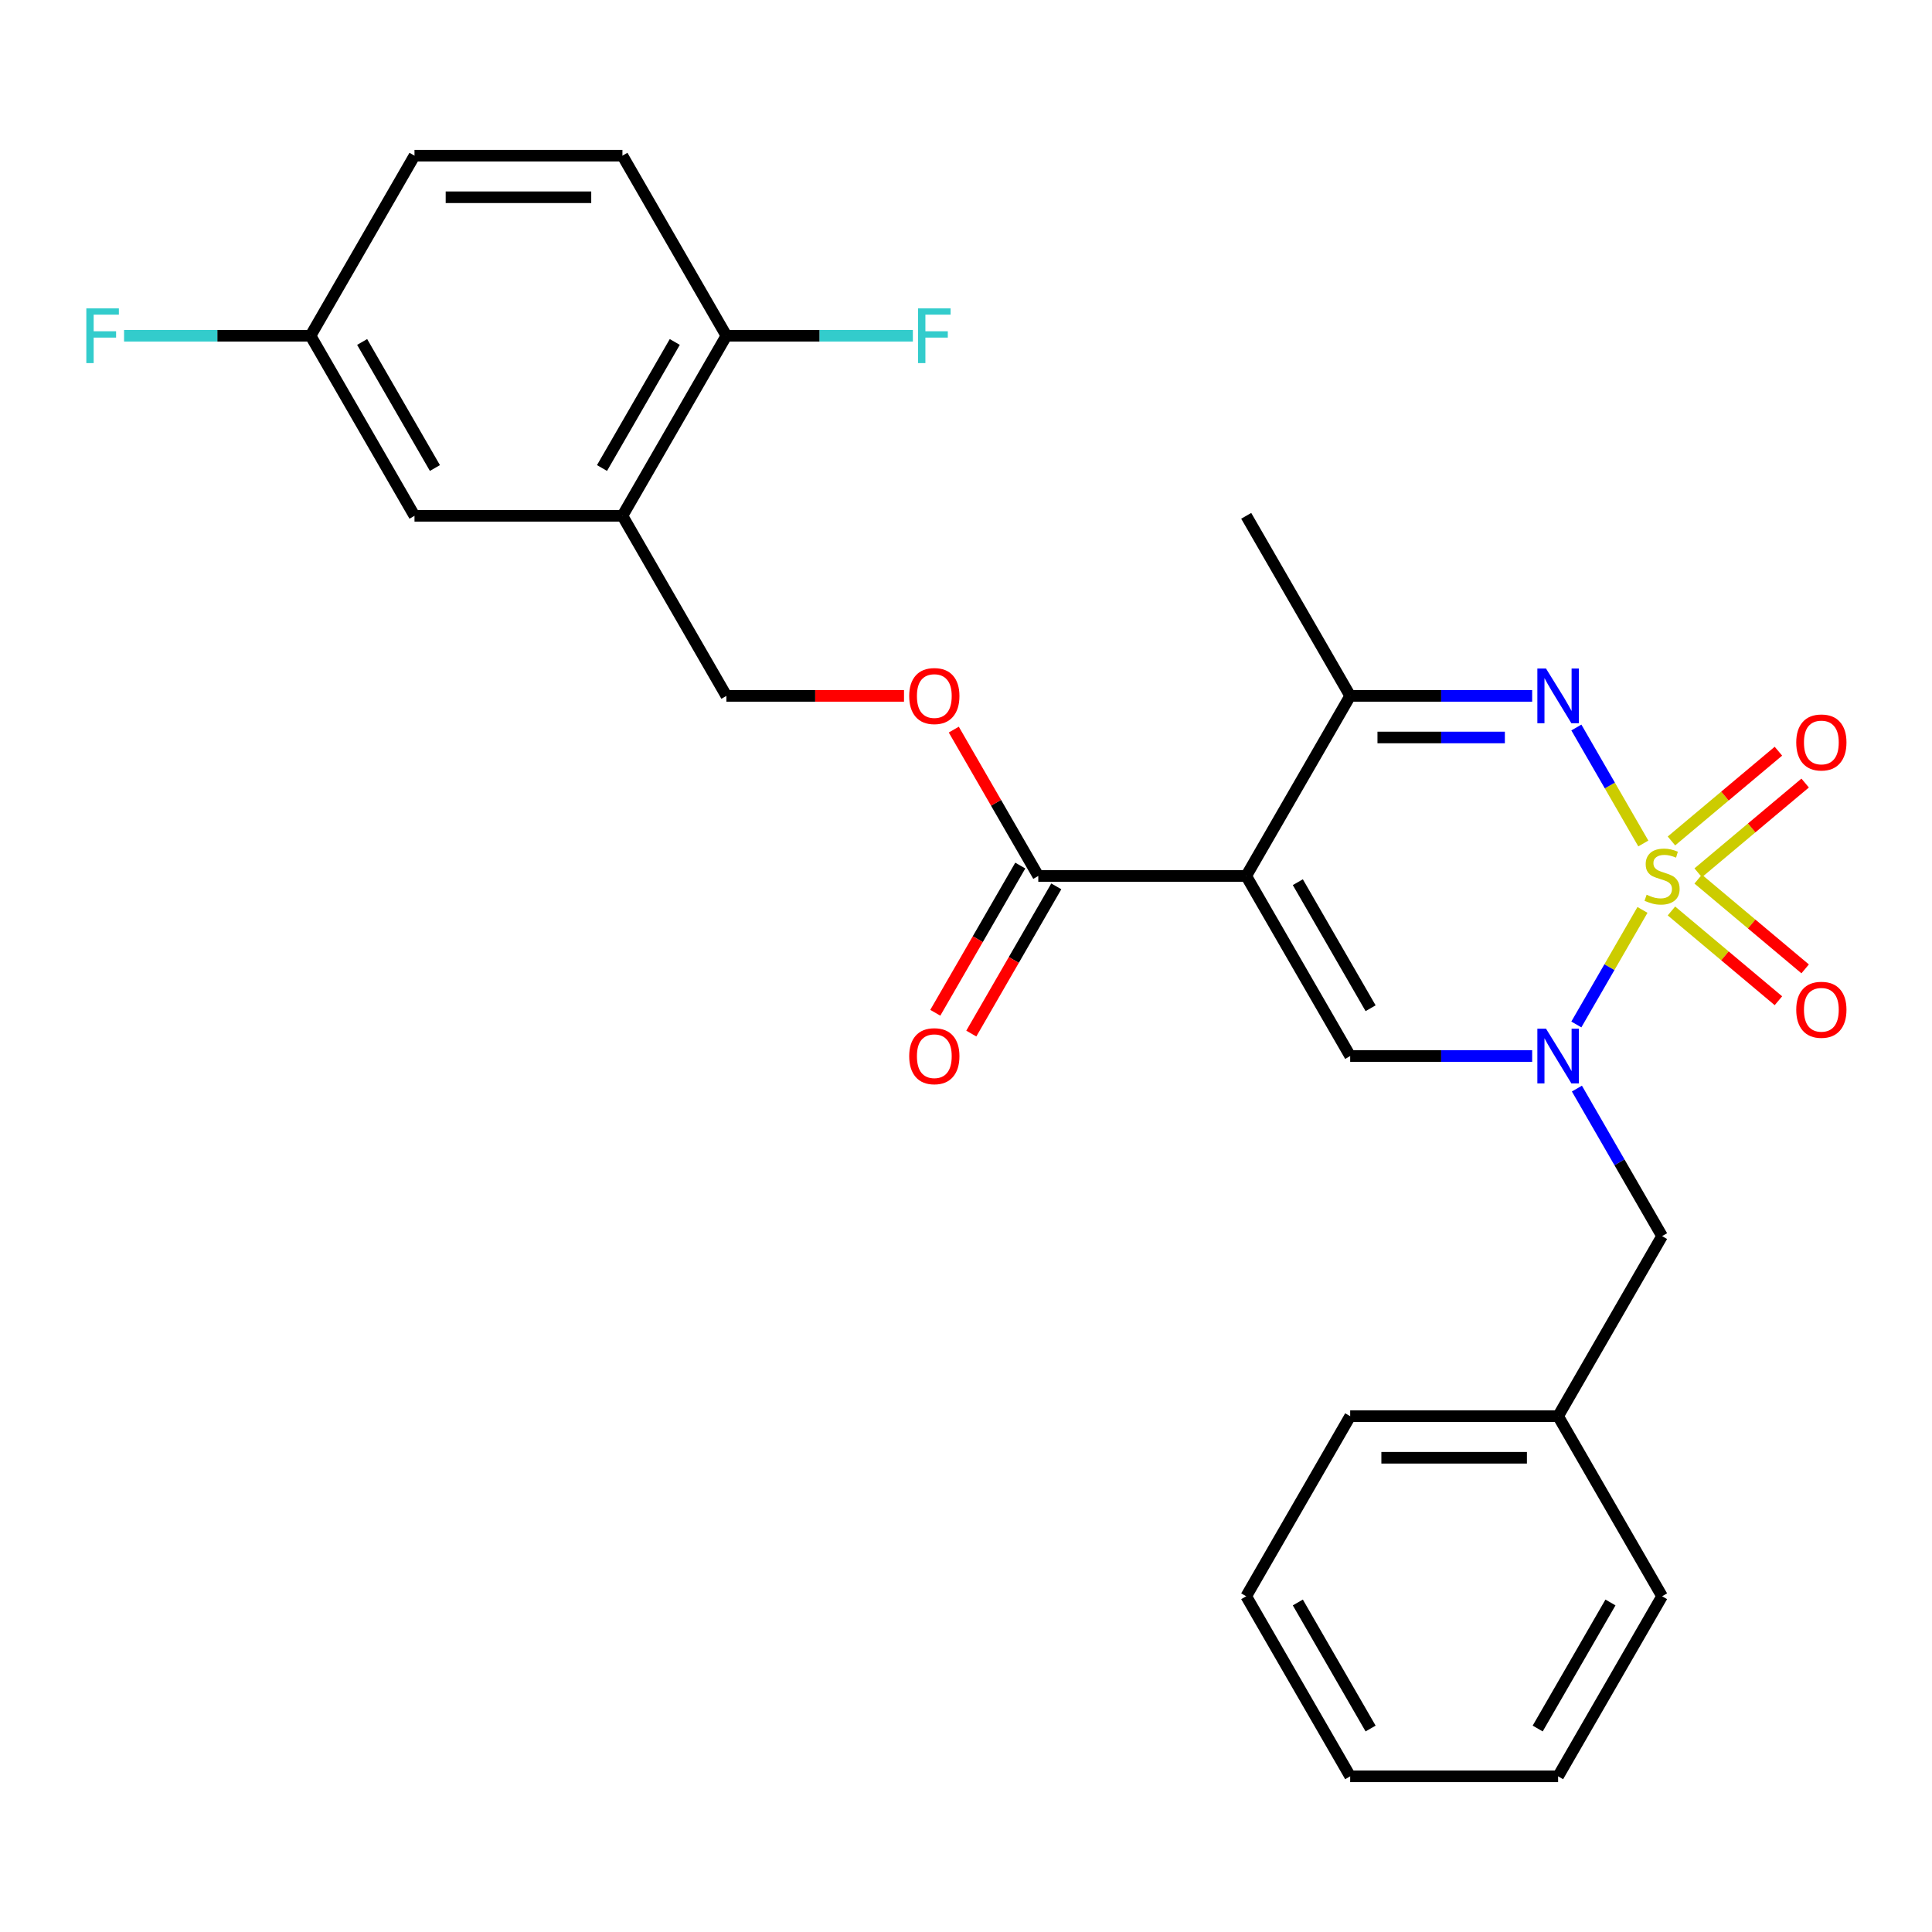 <?xml version='1.0' encoding='iso-8859-1'?>
<svg version='1.1' baseProfile='full'
              xmlns='http://www.w3.org/2000/svg'
                      xmlns:rdkit='http://www.rdkit.org/xml'
                      xmlns:xlink='http://www.w3.org/1999/xlink'
                  xml:space='preserve'
width='1000px' height='1000px' viewBox='0 0 1000 1000'>
<!-- END OF HEADER -->
<rect style='opacity:1.0;fill:#FFFFFF;stroke:none' width='1000' height='1000' x='0' y='0'> </rect>
<path class='bond-0' d='M 850.143,470.968 L 833.027,500.614' style='fill:none;fill-rule:evenodd;stroke:#CCCC00;stroke-width:6px;stroke-linecap:butt;stroke-linejoin:miter;stroke-opacity:1' />
<path class='bond-0' d='M 833.027,500.614 L 815.911,530.259' style='fill:none;fill-rule:evenodd;stroke:#0000FF;stroke-width:6px;stroke-linecap:butt;stroke-linejoin:miter;stroke-opacity:1' />
<path class='bond-2' d='M 850.582,436.587 L 833.253,406.572' style='fill:none;fill-rule:evenodd;stroke:#CCCC00;stroke-width:6px;stroke-linecap:butt;stroke-linejoin:miter;stroke-opacity:1' />
<path class='bond-2' d='M 833.253,406.572 L 815.924,376.557' style='fill:none;fill-rule:evenodd;stroke:#0000FF;stroke-width:6px;stroke-linecap:butt;stroke-linejoin:miter;stroke-opacity:1' />
<path class='bond-7' d='M 878.976,451.765 L 906.66,428.536' style='fill:none;fill-rule:evenodd;stroke:#CCCC00;stroke-width:6px;stroke-linecap:butt;stroke-linejoin:miter;stroke-opacity:1' />
<path class='bond-7' d='M 906.66,428.536 L 934.344,405.306' style='fill:none;fill-rule:evenodd;stroke:#FF0000;stroke-width:6px;stroke-linecap:butt;stroke-linejoin:miter;stroke-opacity:1' />
<path class='bond-7' d='M 865.14,435.276 L 892.824,412.047' style='fill:none;fill-rule:evenodd;stroke:#CCCC00;stroke-width:6px;stroke-linecap:butt;stroke-linejoin:miter;stroke-opacity:1' />
<path class='bond-7' d='M 892.824,412.047 L 920.508,388.817' style='fill:none;fill-rule:evenodd;stroke:#FF0000;stroke-width:6px;stroke-linecap:butt;stroke-linejoin:miter;stroke-opacity:1' />
<path class='bond-8' d='M 865.14,471.519 L 892.824,494.748' style='fill:none;fill-rule:evenodd;stroke:#CCCC00;stroke-width:6px;stroke-linecap:butt;stroke-linejoin:miter;stroke-opacity:1' />
<path class='bond-8' d='M 892.824,494.748 L 920.508,517.978' style='fill:none;fill-rule:evenodd;stroke:#FF0000;stroke-width:6px;stroke-linecap:butt;stroke-linejoin:miter;stroke-opacity:1' />
<path class='bond-8' d='M 878.976,455.03 L 906.66,478.259' style='fill:none;fill-rule:evenodd;stroke:#CCCC00;stroke-width:6px;stroke-linecap:butt;stroke-linejoin:miter;stroke-opacity:1' />
<path class='bond-8' d='M 906.66,478.259 L 934.344,501.489' style='fill:none;fill-rule:evenodd;stroke:#FF0000;stroke-width:6px;stroke-linecap:butt;stroke-linejoin:miter;stroke-opacity:1' />
<path class='bond-3' d='M 793.045,546.603 L 745.948,546.603' style='fill:none;fill-rule:evenodd;stroke:#0000FF;stroke-width:6px;stroke-linecap:butt;stroke-linejoin:miter;stroke-opacity:1' />
<path class='bond-3' d='M 745.948,546.603 L 698.851,546.603' style='fill:none;fill-rule:evenodd;stroke:#000000;stroke-width:6px;stroke-linecap:butt;stroke-linejoin:miter;stroke-opacity:1' />
<path class='bond-9' d='M 816.204,563.453 L 838.246,601.631' style='fill:none;fill-rule:evenodd;stroke:#0000FF;stroke-width:6px;stroke-linecap:butt;stroke-linejoin:miter;stroke-opacity:1' />
<path class='bond-9' d='M 838.246,601.631 L 860.288,639.808' style='fill:none;fill-rule:evenodd;stroke:#000000;stroke-width:6px;stroke-linecap:butt;stroke-linejoin:miter;stroke-opacity:1' />
<path class='bond-1' d='M 645.039,453.397 L 698.851,360.192' style='fill:none;fill-rule:evenodd;stroke:#000000;stroke-width:6px;stroke-linecap:butt;stroke-linejoin:miter;stroke-opacity:1' />
<path class='bond-5' d='M 645.039,453.397 L 537.415,453.397' style='fill:none;fill-rule:evenodd;stroke:#000000;stroke-width:6px;stroke-linecap:butt;stroke-linejoin:miter;stroke-opacity:1' />
<path class='bond-27' d='M 645.039,453.397 L 698.851,546.603' style='fill:none;fill-rule:evenodd;stroke:#000000;stroke-width:6px;stroke-linecap:butt;stroke-linejoin:miter;stroke-opacity:1' />
<path class='bond-27' d='M 671.752,456.616 L 709.42,521.859' style='fill:none;fill-rule:evenodd;stroke:#000000;stroke-width:6px;stroke-linecap:butt;stroke-linejoin:miter;stroke-opacity:1' />
<path class='bond-4' d='M 793.045,360.192 L 745.948,360.192' style='fill:none;fill-rule:evenodd;stroke:#0000FF;stroke-width:6px;stroke-linecap:butt;stroke-linejoin:miter;stroke-opacity:1' />
<path class='bond-4' d='M 745.948,360.192 L 698.851,360.192' style='fill:none;fill-rule:evenodd;stroke:#000000;stroke-width:6px;stroke-linecap:butt;stroke-linejoin:miter;stroke-opacity:1' />
<path class='bond-4' d='M 778.916,381.717 L 745.948,381.717' style='fill:none;fill-rule:evenodd;stroke:#0000FF;stroke-width:6px;stroke-linecap:butt;stroke-linejoin:miter;stroke-opacity:1' />
<path class='bond-4' d='M 745.948,381.717 L 712.98,381.717' style='fill:none;fill-rule:evenodd;stroke:#000000;stroke-width:6px;stroke-linecap:butt;stroke-linejoin:miter;stroke-opacity:1' />
<path class='bond-21' d='M 698.851,360.192 L 645.039,266.987' style='fill:none;fill-rule:evenodd;stroke:#000000;stroke-width:6px;stroke-linecap:butt;stroke-linejoin:miter;stroke-opacity:1' />
<path class='bond-10' d='M 537.415,453.397 L 515.546,415.52' style='fill:none;fill-rule:evenodd;stroke:#000000;stroke-width:6px;stroke-linecap:butt;stroke-linejoin:miter;stroke-opacity:1' />
<path class='bond-10' d='M 515.546,415.52 L 493.678,377.643' style='fill:none;fill-rule:evenodd;stroke:#FF0000;stroke-width:6px;stroke-linecap:butt;stroke-linejoin:miter;stroke-opacity:1' />
<path class='bond-14' d='M 528.094,448.016 L 506.099,486.113' style='fill:none;fill-rule:evenodd;stroke:#000000;stroke-width:6px;stroke-linecap:butt;stroke-linejoin:miter;stroke-opacity:1' />
<path class='bond-14' d='M 506.099,486.113 L 484.103,524.211' style='fill:none;fill-rule:evenodd;stroke:#FF0000;stroke-width:6px;stroke-linecap:butt;stroke-linejoin:miter;stroke-opacity:1' />
<path class='bond-14' d='M 546.735,458.779 L 524.74,496.876' style='fill:none;fill-rule:evenodd;stroke:#000000;stroke-width:6px;stroke-linecap:butt;stroke-linejoin:miter;stroke-opacity:1' />
<path class='bond-14' d='M 524.74,496.876 L 502.744,534.973' style='fill:none;fill-rule:evenodd;stroke:#FF0000;stroke-width:6px;stroke-linecap:butt;stroke-linejoin:miter;stroke-opacity:1' />
<path class='bond-6' d='M 322.166,266.987 L 375.978,360.192' style='fill:none;fill-rule:evenodd;stroke:#000000;stroke-width:6px;stroke-linecap:butt;stroke-linejoin:miter;stroke-opacity:1' />
<path class='bond-11' d='M 322.166,266.987 L 375.978,173.781' style='fill:none;fill-rule:evenodd;stroke:#000000;stroke-width:6px;stroke-linecap:butt;stroke-linejoin:miter;stroke-opacity:1' />
<path class='bond-11' d='M 311.597,242.243 L 349.266,177' style='fill:none;fill-rule:evenodd;stroke:#000000;stroke-width:6px;stroke-linecap:butt;stroke-linejoin:miter;stroke-opacity:1' />
<path class='bond-13' d='M 322.166,266.987 L 214.542,266.987' style='fill:none;fill-rule:evenodd;stroke:#000000;stroke-width:6px;stroke-linecap:butt;stroke-linejoin:miter;stroke-opacity:1' />
<path class='bond-18' d='M 860.288,639.808 L 806.475,733.013' style='fill:none;fill-rule:evenodd;stroke:#000000;stroke-width:6px;stroke-linecap:butt;stroke-linejoin:miter;stroke-opacity:1' />
<path class='bond-12' d='M 467.912,360.192 L 421.945,360.192' style='fill:none;fill-rule:evenodd;stroke:#FF0000;stroke-width:6px;stroke-linecap:butt;stroke-linejoin:miter;stroke-opacity:1' />
<path class='bond-12' d='M 421.945,360.192 L 375.978,360.192' style='fill:none;fill-rule:evenodd;stroke:#000000;stroke-width:6px;stroke-linecap:butt;stroke-linejoin:miter;stroke-opacity:1' />
<path class='bond-15' d='M 375.978,173.781 L 322.166,80.576' style='fill:none;fill-rule:evenodd;stroke:#000000;stroke-width:6px;stroke-linecap:butt;stroke-linejoin:miter;stroke-opacity:1' />
<path class='bond-17' d='M 375.978,173.781 L 424.235,173.781' style='fill:none;fill-rule:evenodd;stroke:#000000;stroke-width:6px;stroke-linecap:butt;stroke-linejoin:miter;stroke-opacity:1' />
<path class='bond-17' d='M 424.235,173.781 L 472.492,173.781' style='fill:none;fill-rule:evenodd;stroke:#33CCCC;stroke-width:6px;stroke-linecap:butt;stroke-linejoin:miter;stroke-opacity:1' />
<path class='bond-16' d='M 214.542,266.987 L 160.73,173.781' style='fill:none;fill-rule:evenodd;stroke:#000000;stroke-width:6px;stroke-linecap:butt;stroke-linejoin:miter;stroke-opacity:1' />
<path class='bond-16' d='M 225.111,242.243 L 187.443,177' style='fill:none;fill-rule:evenodd;stroke:#000000;stroke-width:6px;stroke-linecap:butt;stroke-linejoin:miter;stroke-opacity:1' />
<path class='bond-29' d='M 322.166,80.576 L 214.542,80.576' style='fill:none;fill-rule:evenodd;stroke:#000000;stroke-width:6px;stroke-linecap:butt;stroke-linejoin:miter;stroke-opacity:1' />
<path class='bond-29' d='M 306.023,102.101 L 230.686,102.101' style='fill:none;fill-rule:evenodd;stroke:#000000;stroke-width:6px;stroke-linecap:butt;stroke-linejoin:miter;stroke-opacity:1' />
<path class='bond-19' d='M 160.73,173.781 L 214.542,80.576' style='fill:none;fill-rule:evenodd;stroke:#000000;stroke-width:6px;stroke-linecap:butt;stroke-linejoin:miter;stroke-opacity:1' />
<path class='bond-20' d='M 160.73,173.781 L 112.473,173.781' style='fill:none;fill-rule:evenodd;stroke:#000000;stroke-width:6px;stroke-linecap:butt;stroke-linejoin:miter;stroke-opacity:1' />
<path class='bond-20' d='M 112.473,173.781 L 64.216,173.781' style='fill:none;fill-rule:evenodd;stroke:#33CCCC;stroke-width:6px;stroke-linecap:butt;stroke-linejoin:miter;stroke-opacity:1' />
<path class='bond-22' d='M 806.475,733.013 L 698.851,733.013' style='fill:none;fill-rule:evenodd;stroke:#000000;stroke-width:6px;stroke-linecap:butt;stroke-linejoin:miter;stroke-opacity:1' />
<path class='bond-22' d='M 790.332,754.538 L 714.995,754.538' style='fill:none;fill-rule:evenodd;stroke:#000000;stroke-width:6px;stroke-linecap:butt;stroke-linejoin:miter;stroke-opacity:1' />
<path class='bond-23' d='M 806.475,733.013 L 860.288,826.219' style='fill:none;fill-rule:evenodd;stroke:#000000;stroke-width:6px;stroke-linecap:butt;stroke-linejoin:miter;stroke-opacity:1' />
<path class='bond-25' d='M 698.851,733.013 L 645.039,826.219' style='fill:none;fill-rule:evenodd;stroke:#000000;stroke-width:6px;stroke-linecap:butt;stroke-linejoin:miter;stroke-opacity:1' />
<path class='bond-24' d='M 860.288,826.219 L 806.475,919.424' style='fill:none;fill-rule:evenodd;stroke:#000000;stroke-width:6px;stroke-linecap:butt;stroke-linejoin:miter;stroke-opacity:1' />
<path class='bond-24' d='M 833.575,829.437 L 795.906,894.681' style='fill:none;fill-rule:evenodd;stroke:#000000;stroke-width:6px;stroke-linecap:butt;stroke-linejoin:miter;stroke-opacity:1' />
<path class='bond-26' d='M 806.475,919.424 L 698.851,919.424' style='fill:none;fill-rule:evenodd;stroke:#000000;stroke-width:6px;stroke-linecap:butt;stroke-linejoin:miter;stroke-opacity:1' />
<path class='bond-28' d='M 645.039,826.219 L 698.851,919.424' style='fill:none;fill-rule:evenodd;stroke:#000000;stroke-width:6px;stroke-linecap:butt;stroke-linejoin:miter;stroke-opacity:1' />
<path class='bond-28' d='M 671.752,829.437 L 709.42,894.681' style='fill:none;fill-rule:evenodd;stroke:#000000;stroke-width:6px;stroke-linecap:butt;stroke-linejoin:miter;stroke-opacity:1' />
<path  class='atom-0' d='M 852.288 463.117
Q 852.608 463.237, 853.928 463.797
Q 855.248 464.357, 856.688 464.717
Q 858.168 465.037, 859.608 465.037
Q 862.288 465.037, 863.848 463.757
Q 865.408 462.437, 865.408 460.157
Q 865.408 458.597, 864.608 457.637
Q 863.848 456.677, 862.648 456.157
Q 861.448 455.637, 859.448 455.037
Q 856.928 454.277, 855.408 453.557
Q 853.928 452.837, 852.848 451.317
Q 851.808 449.797, 851.808 447.237
Q 851.808 443.677, 854.208 441.477
Q 856.648 439.277, 861.448 439.277
Q 864.728 439.277, 868.448 440.837
L 867.528 443.917
Q 864.128 442.517, 861.568 442.517
Q 858.808 442.517, 857.288 443.677
Q 855.768 444.797, 855.808 446.757
Q 855.808 448.277, 856.568 449.197
Q 857.368 450.117, 858.488 450.637
Q 859.648 451.157, 861.568 451.757
Q 864.128 452.557, 865.648 453.357
Q 867.168 454.157, 868.248 455.797
Q 869.368 457.397, 869.368 460.157
Q 869.368 464.077, 866.728 466.197
Q 864.128 468.277, 859.768 468.277
Q 857.248 468.277, 855.328 467.717
Q 853.448 467.197, 851.208 466.277
L 852.288 463.117
' fill='#CCCC00'/>
<path  class='atom-1' d='M 800.215 532.443
L 809.495 547.443
Q 810.415 548.923, 811.895 551.603
Q 813.375 554.283, 813.455 554.443
L 813.455 532.443
L 817.215 532.443
L 817.215 560.763
L 813.335 560.763
L 803.375 544.363
Q 802.215 542.443, 800.975 540.243
Q 799.775 538.043, 799.415 537.363
L 799.415 560.763
L 795.735 560.763
L 795.735 532.443
L 800.215 532.443
' fill='#0000FF'/>
<path  class='atom-3' d='M 800.215 346.032
L 809.495 361.032
Q 810.415 362.512, 811.895 365.192
Q 813.375 367.872, 813.455 368.032
L 813.455 346.032
L 817.215 346.032
L 817.215 374.352
L 813.335 374.352
L 803.375 357.952
Q 802.215 356.032, 800.975 353.832
Q 799.775 351.632, 799.415 350.952
L 799.415 374.352
L 795.735 374.352
L 795.735 346.032
L 800.215 346.032
' fill='#0000FF'/>
<path  class='atom-8' d='M 929.733 384.298
Q 929.733 377.498, 933.093 373.698
Q 936.453 369.898, 942.733 369.898
Q 949.013 369.898, 952.373 373.698
Q 955.733 377.498, 955.733 384.298
Q 955.733 391.178, 952.333 395.098
Q 948.933 398.978, 942.733 398.978
Q 936.493 398.978, 933.093 395.098
Q 929.733 391.218, 929.733 384.298
M 942.733 395.778
Q 947.053 395.778, 949.373 392.898
Q 951.733 389.978, 951.733 384.298
Q 951.733 378.738, 949.373 375.938
Q 947.053 373.098, 942.733 373.098
Q 938.413 373.098, 936.053 375.898
Q 933.733 378.698, 933.733 384.298
Q 933.733 390.018, 936.053 392.898
Q 938.413 395.778, 942.733 395.778
' fill='#FF0000'/>
<path  class='atom-9' d='M 929.733 522.657
Q 929.733 515.857, 933.093 512.057
Q 936.453 508.257, 942.733 508.257
Q 949.013 508.257, 952.373 512.057
Q 955.733 515.857, 955.733 522.657
Q 955.733 529.537, 952.333 533.457
Q 948.933 537.337, 942.733 537.337
Q 936.493 537.337, 933.093 533.457
Q 929.733 529.577, 929.733 522.657
M 942.733 534.137
Q 947.053 534.137, 949.373 531.257
Q 951.733 528.337, 951.733 522.657
Q 951.733 517.097, 949.373 514.297
Q 947.053 511.457, 942.733 511.457
Q 938.413 511.457, 936.053 514.257
Q 933.733 517.057, 933.733 522.657
Q 933.733 528.377, 936.053 531.257
Q 938.413 534.137, 942.733 534.137
' fill='#FF0000'/>
<path  class='atom-11' d='M 470.603 360.272
Q 470.603 353.472, 473.963 349.672
Q 477.323 345.872, 483.603 345.872
Q 489.883 345.872, 493.243 349.672
Q 496.603 353.472, 496.603 360.272
Q 496.603 367.152, 493.203 371.072
Q 489.803 374.952, 483.603 374.952
Q 477.363 374.952, 473.963 371.072
Q 470.603 367.192, 470.603 360.272
M 483.603 371.752
Q 487.923 371.752, 490.243 368.872
Q 492.603 365.952, 492.603 360.272
Q 492.603 354.712, 490.243 351.912
Q 487.923 349.072, 483.603 349.072
Q 479.283 349.072, 476.923 351.872
Q 474.603 354.672, 474.603 360.272
Q 474.603 365.992, 476.923 368.872
Q 479.283 371.752, 483.603 371.752
' fill='#FF0000'/>
<path  class='atom-15' d='M 470.603 546.683
Q 470.603 539.883, 473.963 536.083
Q 477.323 532.283, 483.603 532.283
Q 489.883 532.283, 493.243 536.083
Q 496.603 539.883, 496.603 546.683
Q 496.603 553.563, 493.203 557.483
Q 489.803 561.363, 483.603 561.363
Q 477.363 561.363, 473.963 557.483
Q 470.603 553.603, 470.603 546.683
M 483.603 558.163
Q 487.923 558.163, 490.243 555.283
Q 492.603 552.363, 492.603 546.683
Q 492.603 541.123, 490.243 538.323
Q 487.923 535.483, 483.603 535.483
Q 479.283 535.483, 476.923 538.283
Q 474.603 541.083, 474.603 546.683
Q 474.603 552.403, 476.923 555.283
Q 479.283 558.163, 483.603 558.163
' fill='#FF0000'/>
<path  class='atom-18' d='M 475.183 159.621
L 492.023 159.621
L 492.023 162.861
L 478.983 162.861
L 478.983 171.461
L 490.583 171.461
L 490.583 174.741
L 478.983 174.741
L 478.983 187.941
L 475.183 187.941
L 475.183 159.621
' fill='#33CCCC'/>
<path  class='atom-21' d='M 44.686 159.621
L 61.526 159.621
L 61.526 162.861
L 48.486 162.861
L 48.486 171.461
L 60.086 171.461
L 60.086 174.741
L 48.486 174.741
L 48.486 187.941
L 44.686 187.941
L 44.686 159.621
' fill='#33CCCC'/>
</svg>

